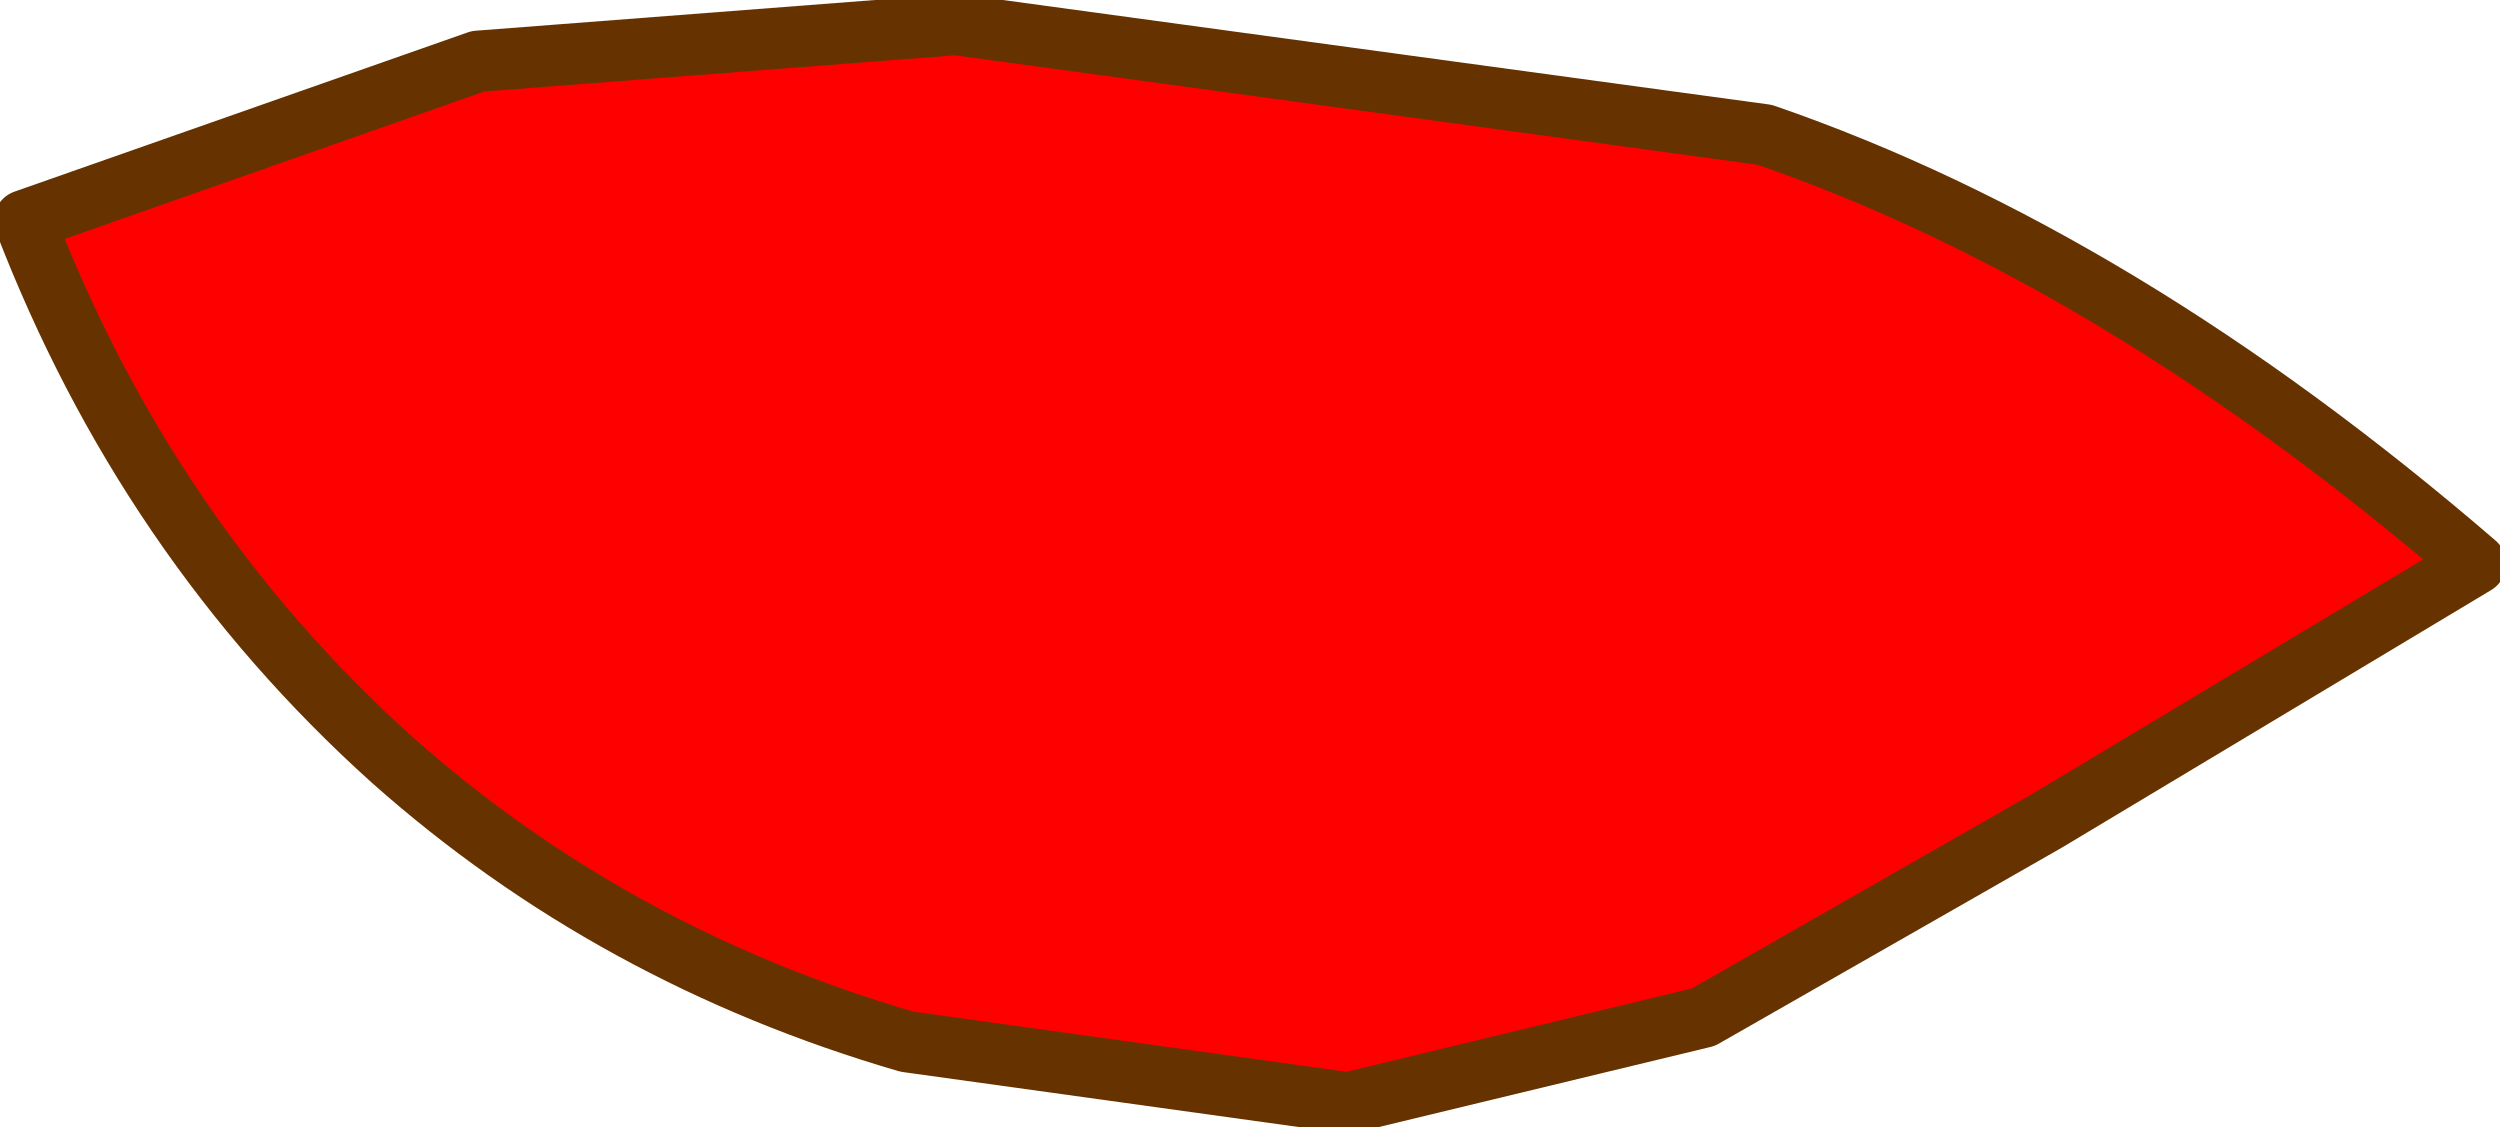 <?xml version="1.0" encoding="UTF-8" standalone="no"?>
<svg xmlns:xlink="http://www.w3.org/1999/xlink" height="4.6px" width="10.2px" xmlns="http://www.w3.org/2000/svg">
  <g transform="matrix(1.0, 0.0, 0.0, 1.0, -355.35, -51.55)">
    <path d="M363.7 54.9 L362.3 55.7 360.85 56.05 359.05 55.8 Q357.85 55.45 356.95 54.65 355.95 53.75 355.45 52.45 L357.3 51.8 359.25 51.65 362.55 52.1 Q364.0 52.6 365.45 53.85 L363.7 54.9" fill="#ff0000" fill-rule="evenodd" stroke="none"/>
    <path d="M363.7 54.9 L365.45 53.85 Q364.0 52.6 362.55 52.1 L359.25 51.65 357.3 51.8 355.45 52.45 Q355.95 53.75 356.95 54.65 357.85 55.45 359.05 55.8 L360.85 56.05 362.3 55.7 363.7 54.9 Z" fill="none" stroke="#663300" stroke-linecap="round" stroke-linejoin="round" stroke-width="0.25"/>
  </g>
</svg>
